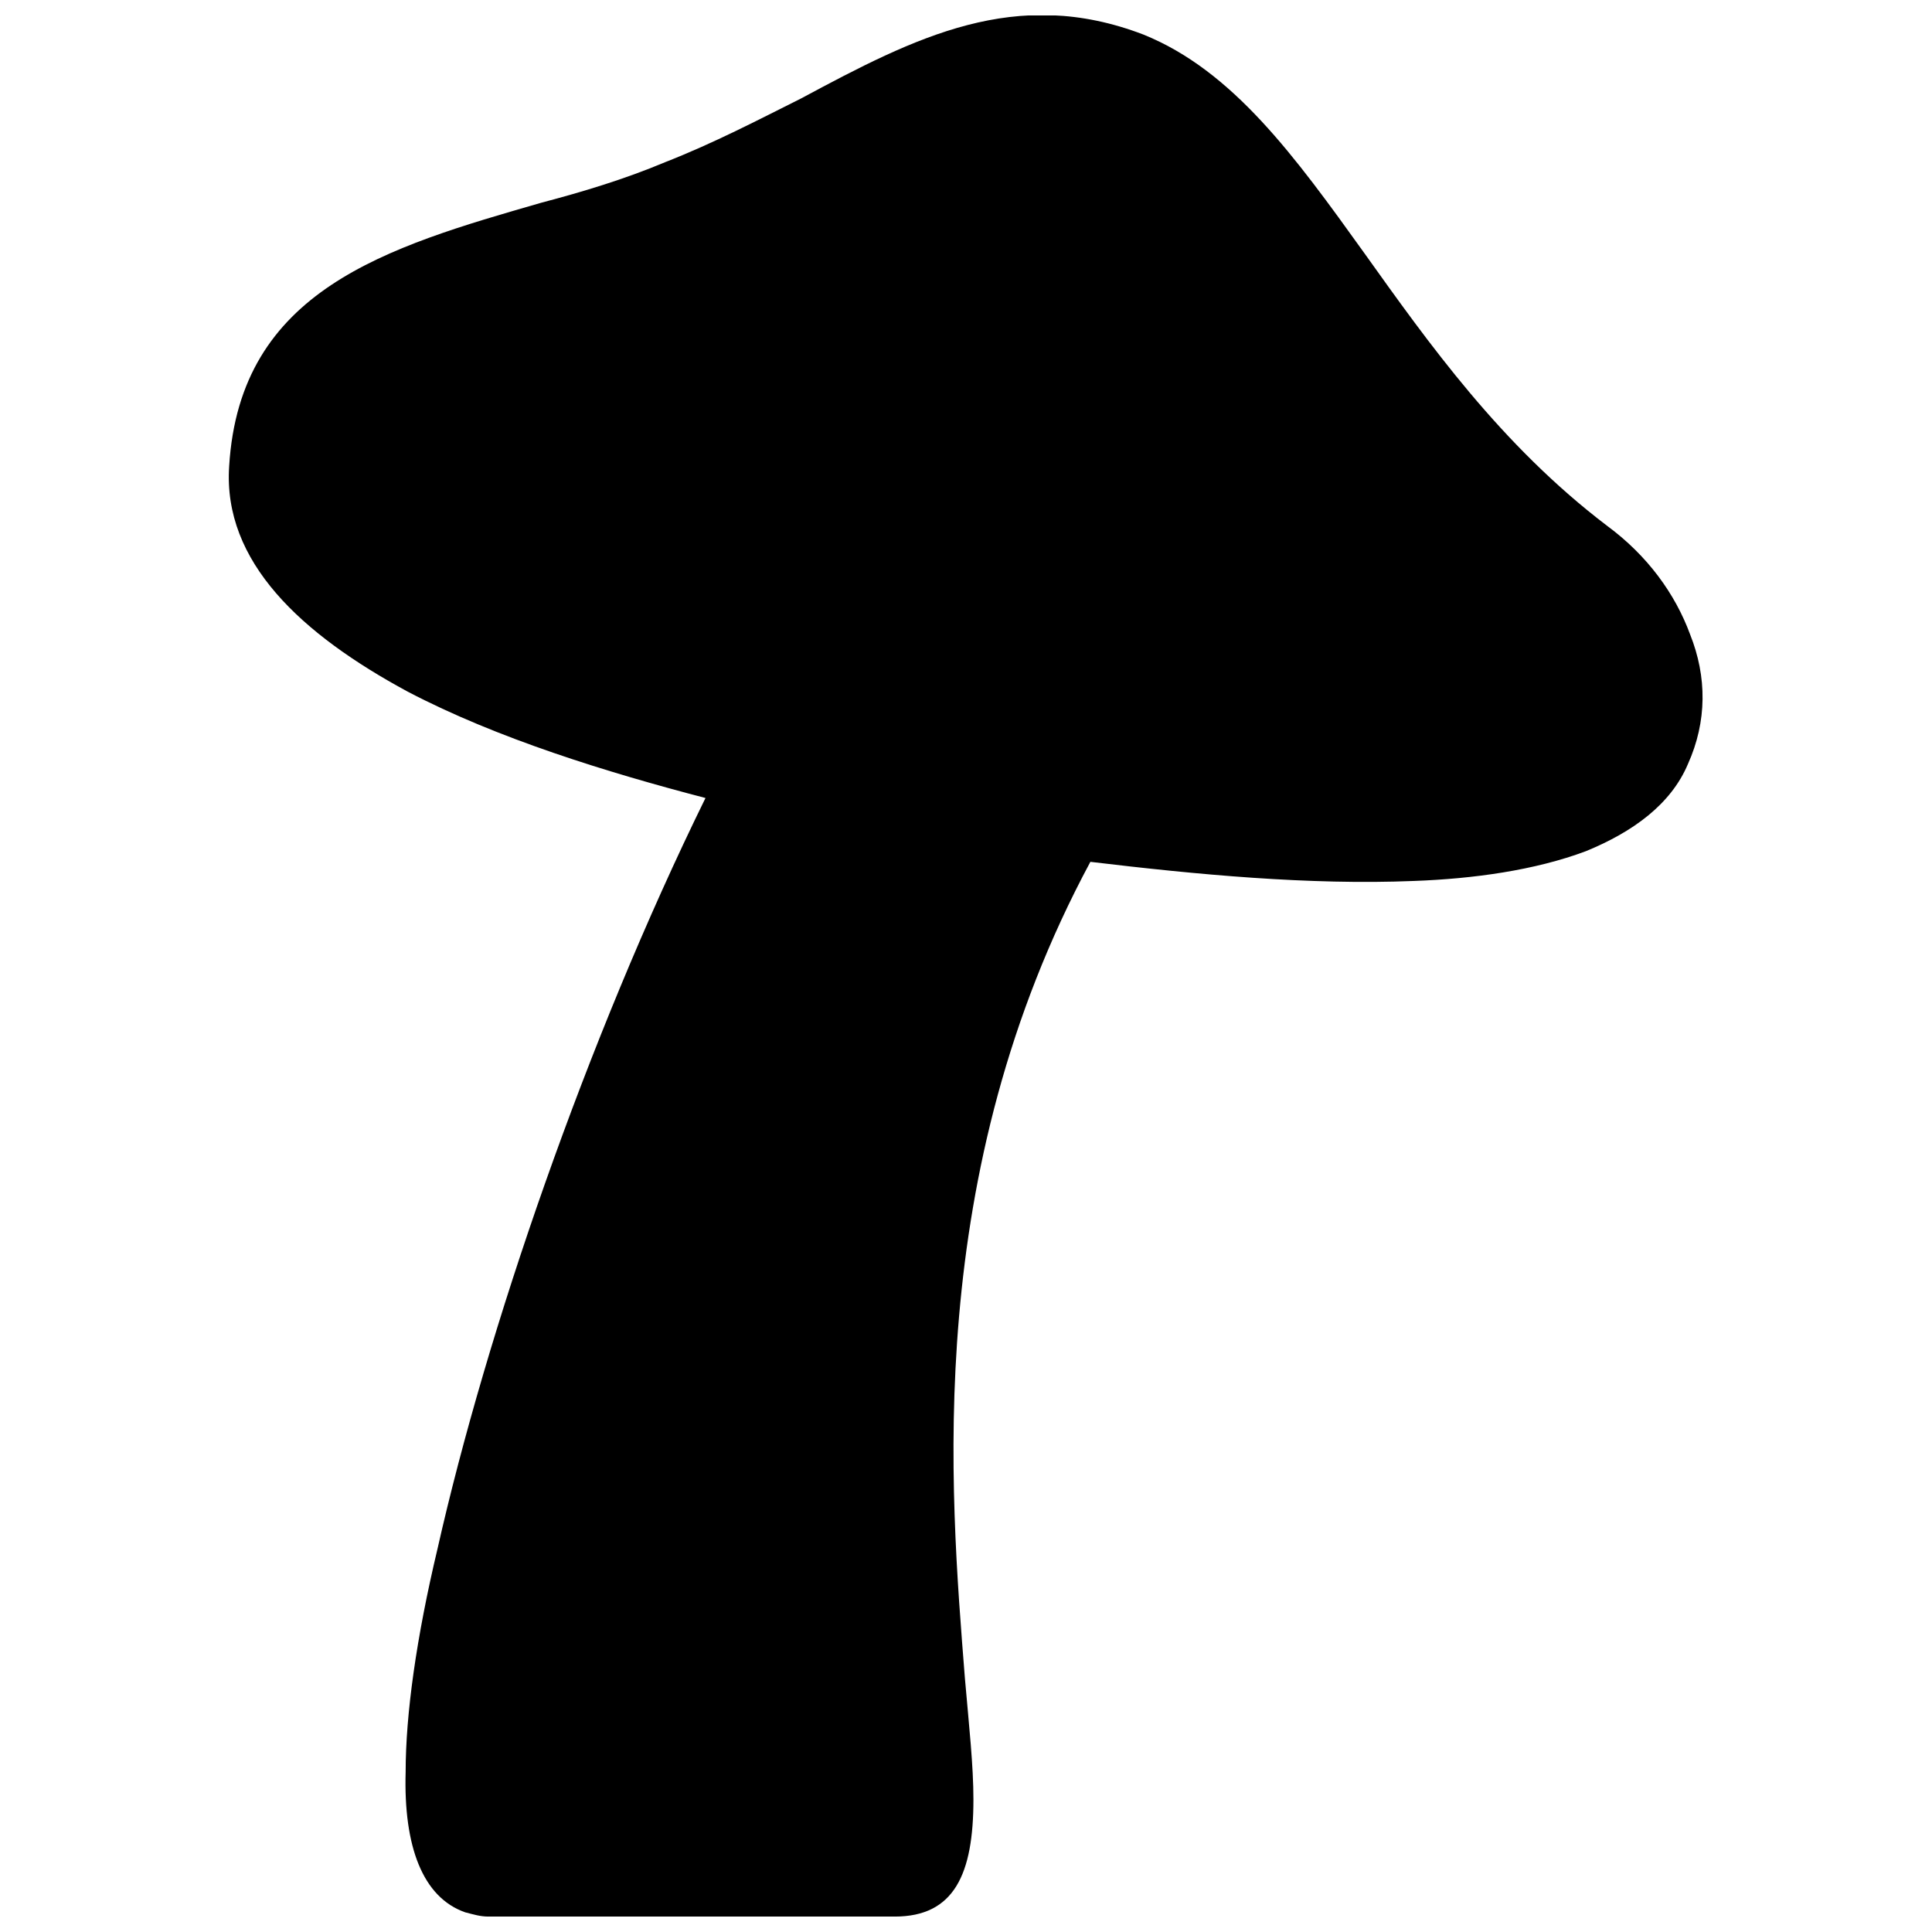 <?xml version="1.0" encoding="UTF-8"?>
<!-- Uploaded to: SVG Repo, www.svgrepo.com, Generator: SVG Repo Mixer Tools -->
<svg width="800px" height="800px" version="1.1" viewBox="144 144 512 512" xmlns="http://www.w3.org/2000/svg">
 <defs>
  <clipPath id="a">
   <path d="m204 148.09h392v503.81h-392z"/>
  </clipPath>
 </defs>
 <g clip-path="url(#a)">
  <path d="m330.96 355.48c-25.922-6.762-55.227-15.777-78.895-28.176-28.176-15.215-49.027-34.375-47.336-59.734 2.816-46.773 41.703-58.047 82.84-69.879 10.707-2.816 21.977-6.199 32.688-10.707 12.961-5.07 24.797-11.27 36.066-16.906 30.43-16.344 56.918-29.867 90.73-16.906 23.668 9.582 40.012 32.121 58.609 58.047 16.906 23.668 36.066 50.719 64.246 72.133 10.707 7.891 18.035 18.035 21.977 28.742 4.508 11.27 4.508 23.105-0.562 34.375-4.508 10.707-14.652 18.035-27.051 23.105-13.523 5.07-29.867 7.324-45.648 7.891-27.613 1.129-57.48-1.691-85.66-5.07-44.52 82.84-37.195 166.25-33.25 216.4 1.129 12.961 2.254 23.105 2.254 32.121 0 19.723-5.07 30.996-20.852 30.996h-107.64c-2.254 0-3.945-0.562-6.199-1.129-11.27-3.945-16.344-17.469-15.777-37.195 0-15.215 2.816-35.504 8.453-59.172 12.961-57.48 39.449-134.69 71.008-198.93z"/>
 </g>
</svg>